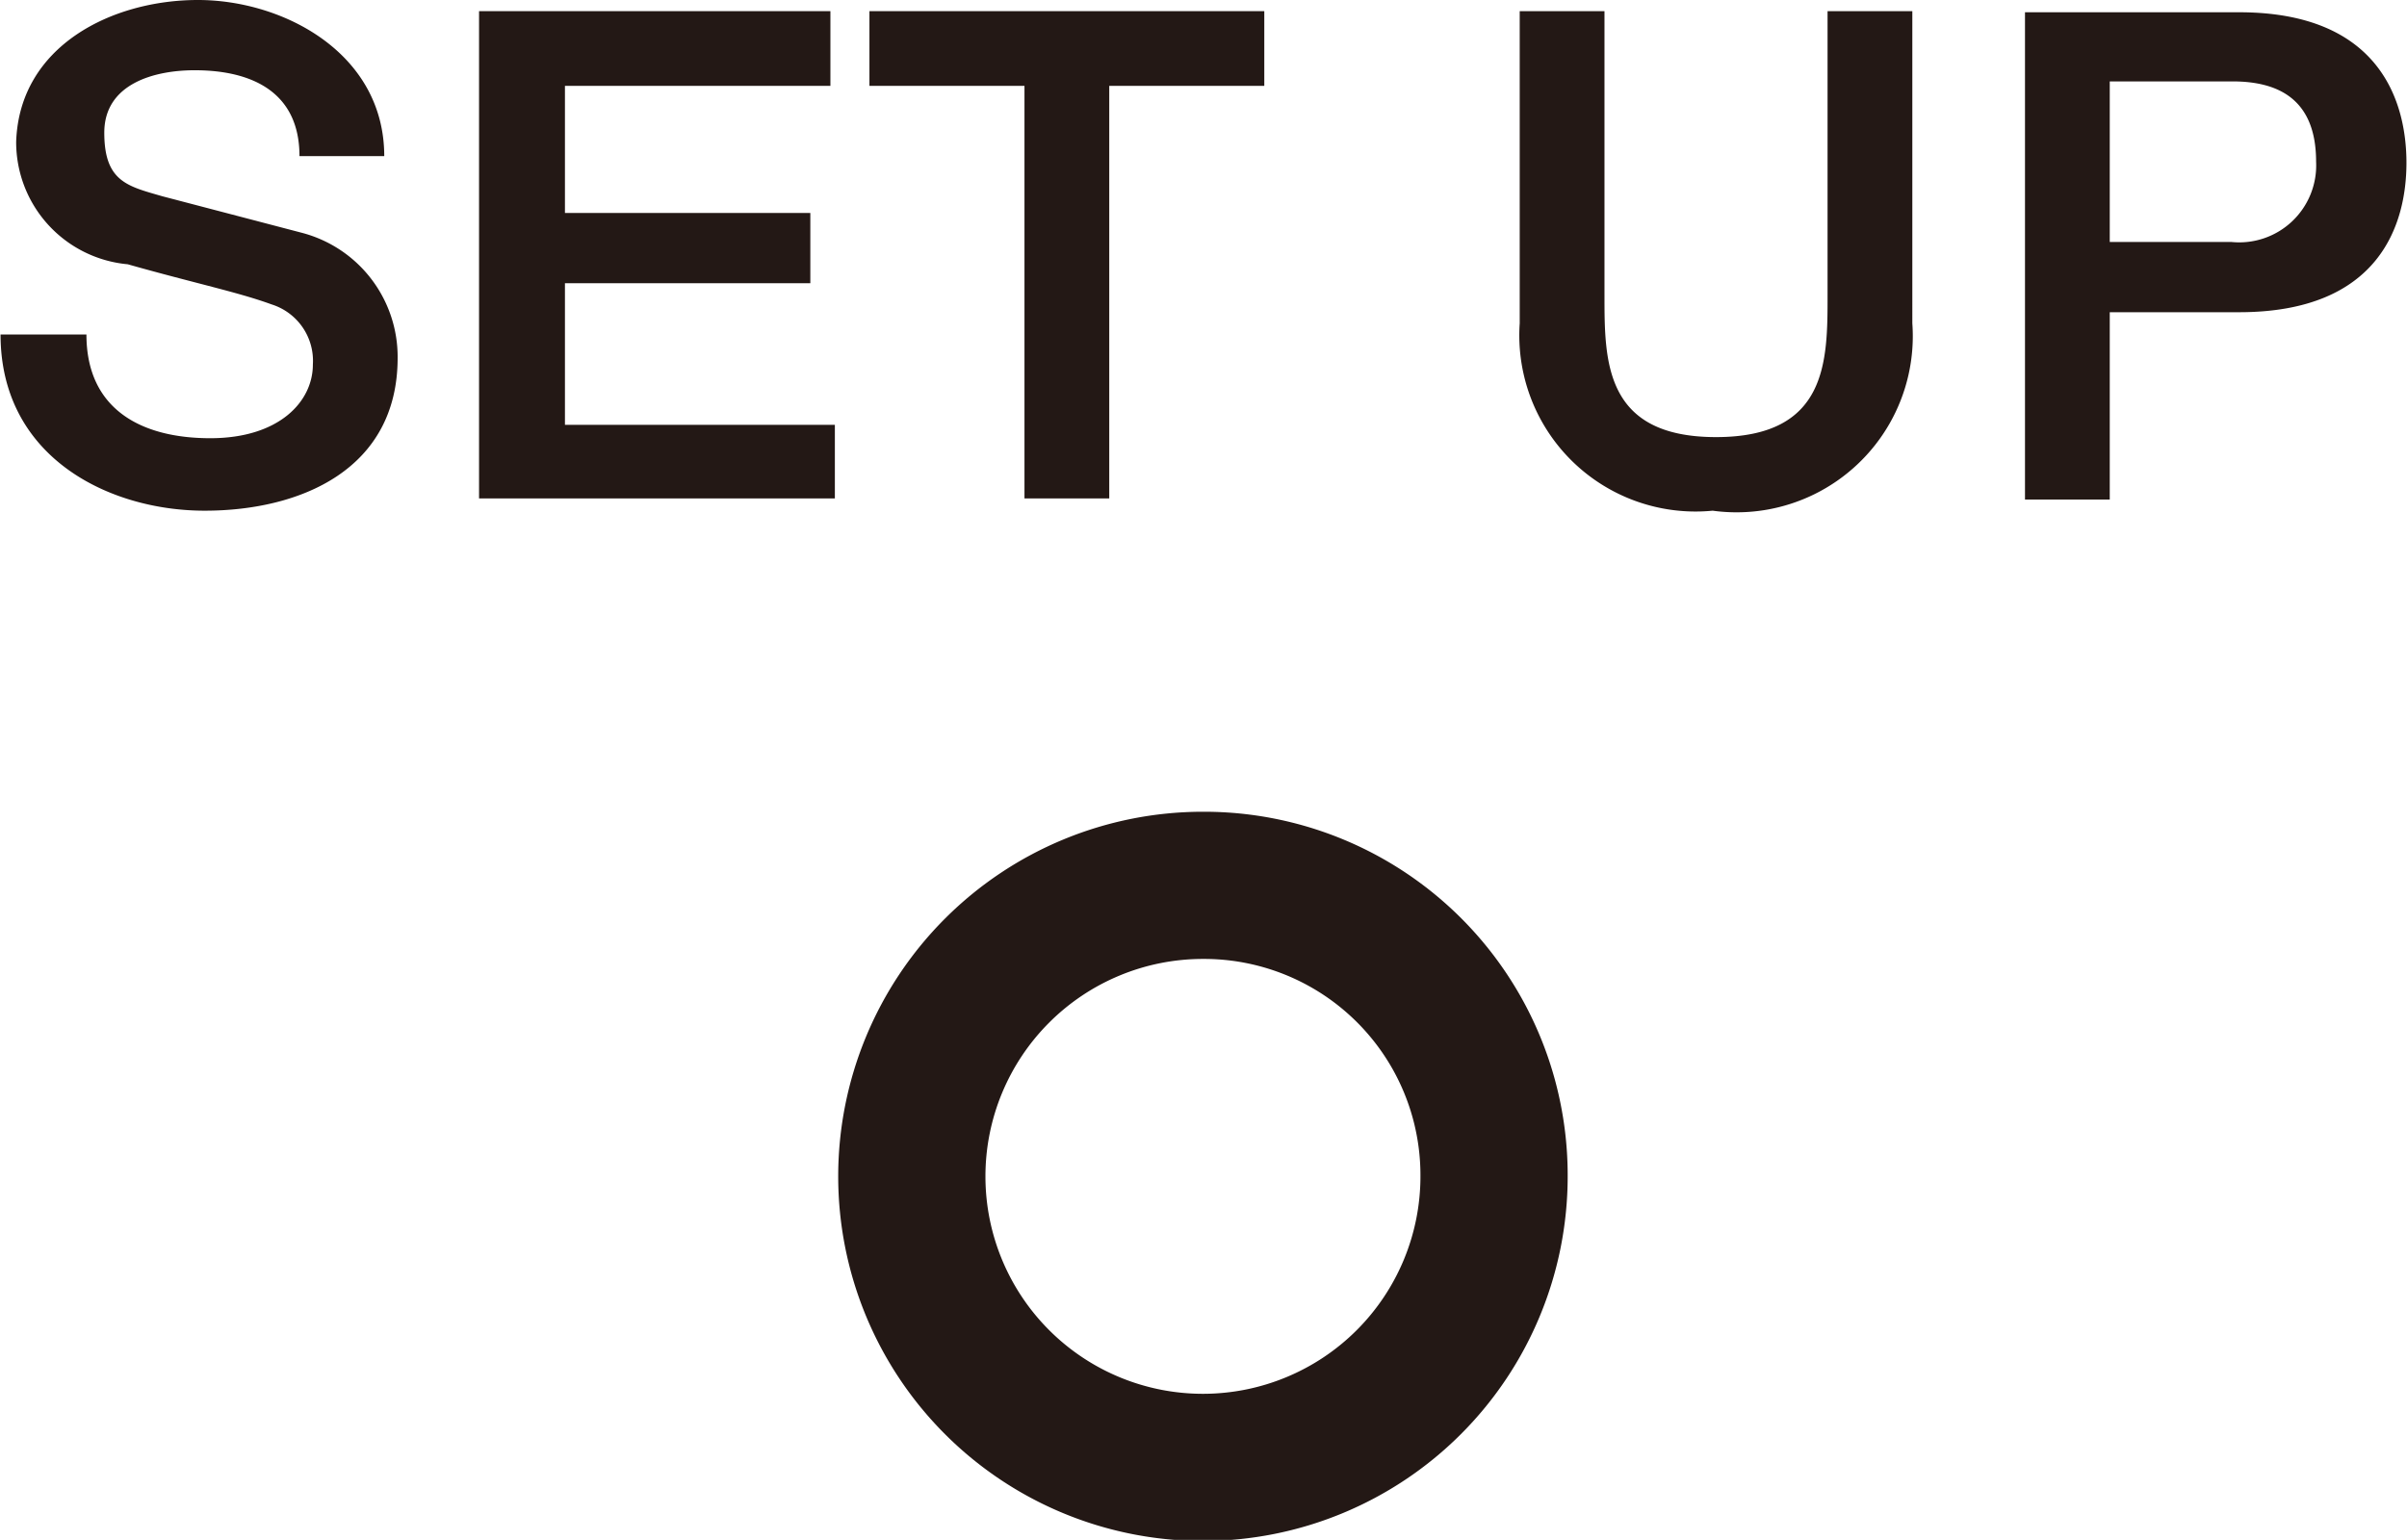 <svg id="レイヤー_1" data-name="レイヤー 1" xmlns="http://www.w3.org/2000/svg" width="7.61mm" height="4.87mm" viewBox="0 0 21.57 13.81"><defs><style>.cls-1{fill:#231815;}.cls-2{fill:none;stroke:#231815;stroke-miterlimit:10;stroke-width:1.32px;}</style></defs><title>Panel_SETUP</title><path class="cls-1" d="M.77,3c0,.67.49.93,1.11.93s.92-.33.92-.66a.53.53,0,0,0-.37-.54c-.3-.11-.69-.19-1.29-.36a1.1,1.1,0,0,1-1-1.1C.17.41,1,0,1.77,0S3.44.48,3.44,1.4H2.68c0-.57-.42-.77-.94-.77-.36,0-.81.12-.81.56s.21.48.52.57l1.26.33a1.15,1.15,0,0,1,.85,1.12c0,1-.87,1.37-1.73,1.37S0,4.1,0,3Z"/><polygon class="cls-1" points="4.29 0.1 7.44 0.1 7.44 0.77 5.06 0.77 5.06 1.91 7.26 1.91 7.26 2.54 5.06 2.54 5.06 3.81 7.48 3.81 7.48 4.47 4.29 4.47 4.29 0.1"/><polygon class="cls-1" points="7.79 0.1 11.33 0.1 11.33 0.77 9.94 0.77 9.94 4.47 9.18 4.47 9.18 0.77 7.79 0.77 7.79 0.1"/><path class="cls-1" d="M13.62.1h.76V2.65c0,.59,0,1.27,1,1.27s1-.68,1-1.27V.1h.76V2.9a1.58,1.58,0,0,1-1.79,1.68A1.58,1.58,0,0,1,13.62,2.9Z"/><path class="cls-1" d="M18.15.11h1.92c1.26,0,1.5.8,1.5,1.35s-.24,1.34-1.5,1.34H18.91V4.48h-.76Zm.76,2.06H20a.69.69,0,0,0,.76-.72c0-.57-.35-.72-.75-.72H18.91Z"/><path class="cls-2" d="M13.39,10.55a2.61,2.61,0,1,1-2.61-2.61A2.6,2.6,0,0,1,13.39,10.55Z"/></svg>